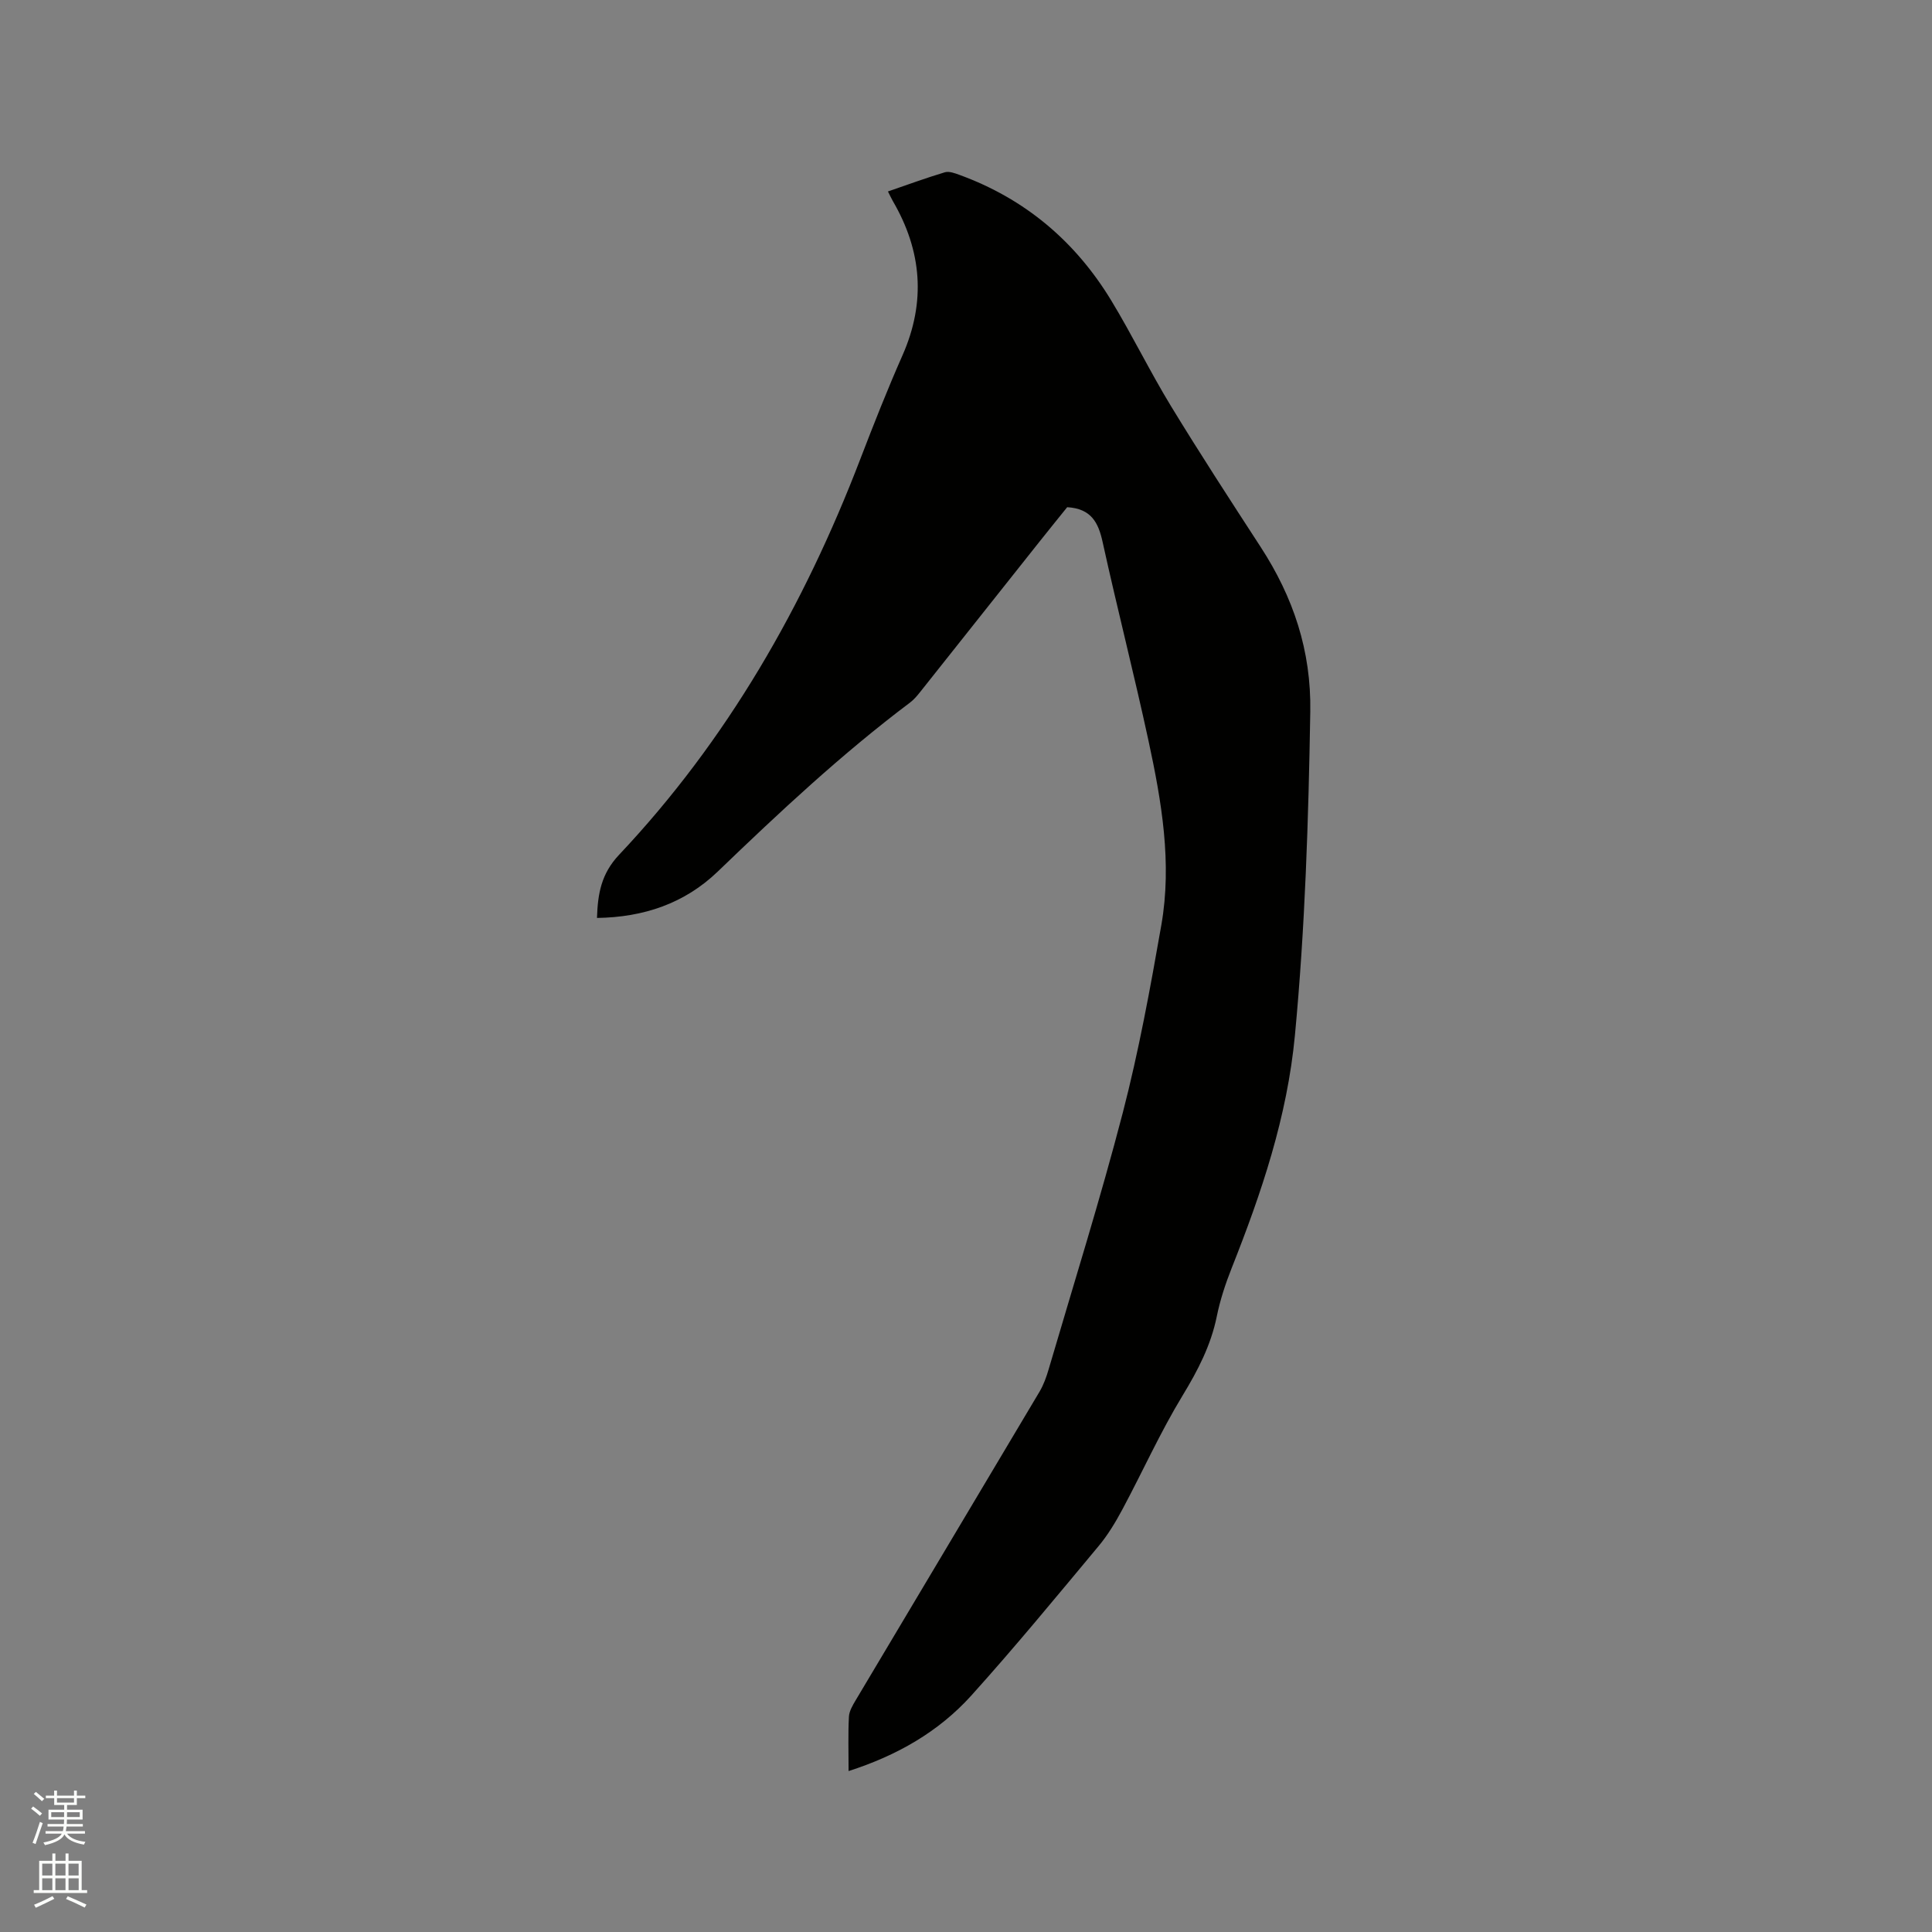 <svg enable-background="new 0 0 400 400" viewBox="0 0 400 400" xmlns="http://www.w3.org/2000/svg"><rect x="0" y="0" width="400" height="400" fill="#808080" stroke="none"/><path d="m6.44 374.46.42-.45c.65.47 1.27.95 1.85 1.44l-.45.49c-.65-.56-1.25-1.06-1.82-1.48m.93 7.33-.63-.26c.55-1.36 1.05-2.8 1.52-4.33.19.1.38.19.59.27-.46 1.29-.95 2.73-1.48 4.32m-.38-10.38.44-.42c.43.34 1.01.82 1.74 1.44l-.49.49c-.53-.51-1.09-1.01-1.69-1.51m2.5.35h1.72v-1.04h.59v1.04h3.52v-1.04h.59v1.04h1.75v.53h-1.75v1.42h-2.03v.97h3.22v2.03h-3.24c0 .35-.01.66-.03.93h3.32v.53h-3.37c-.03.27-.08.58-.15.94h3.96v.53h-3.71c.67.92 1.93 1.48 3.79 1.68-.13.24-.23.44-.29.59-2.13-.38-3.48-1.08-4.04-2.12-.43.97-1.77 1.72-4.03 2.23-.09-.19-.2-.37-.33-.55 2.1-.42 3.37-1.03 3.81-1.83h-3.36v-.53h3.58c.08-.29.13-.61.16-.94h-3.33v-.53h3.39c.02-.27.04-.58.04-.93h-3.23v-2.03h3.25v-.97h-2.07v-1.42h-1.73zm1.12 3.44v1h2.65c.01-.3.02-.44.01-.4v-.25-.35zm1.19-2h3.52v-.91h-3.52zm4.71 2h-2.63v.59c0 .15-.01.28-.01.4h2.64z" fill="#fbfcfa"/><path d="m13.56 383.74h.63v1.52h2.72v6.07h1.13v.6h-11.06v-.6h1.13v-6.07h2.73v-1.52h.63v1.52h2.1v-1.52zm-2.69 8.83.38.56c-1.24.63-2.53 1.25-3.85 1.85-.1-.21-.21-.42-.34-.63 1.36-.55 2.63-1.15 3.81-1.78m-2.13-4.27h2.1v-2.45h-2.1zm0 3.04h2.1v-2.46h-2.1zm2.72-3.04h2.1v-2.45h-2.1zm0 3.04h2.1v-2.46h-2.1zm6.07 3.6c-1.41-.71-2.7-1.3-3.86-1.78l.35-.56c1.45.62 2.75 1.19 3.88 1.72zm-1.25-9.09h-2.1v2.45h2.1zm-2.09 5.49h2.1v-2.46h-2.1z" fill="#fbfcfa"/><path d="m175.69 366.68c0-4.06-.12-7.66.07-11.25.06-1.17.78-2.37 1.41-3.43 12.67-21.29 25.39-42.56 38.05-63.86.85-1.43 1.43-3.06 1.9-4.67 5.18-17.67 10.7-35.24 15.33-53.05 3.32-12.79 5.71-25.85 7.99-38.88 2.25-12.86.06-25.59-2.65-38.15-2.97-13.76-6.48-27.4-9.5-41.15-.88-4.02-2.33-6.93-7.34-7.23-1.74 2.16-3.79 4.68-5.81 7.23-8.17 10.29-16.34 20.6-24.52 30.89-.65.82-1.34 1.67-2.17 2.3-14.18 10.66-27.09 22.74-39.85 35.02-6.87 6.6-15.32 9.46-25 9.6.16-5.04.88-9.15 4.57-13.07 22.41-23.76 38.3-51.57 49.95-81.94 2.77-7.21 5.61-14.41 8.73-21.47 4.88-11.05 4.02-21.62-1.99-31.93-.31-.53-.56-1.1-1.02-2 4.04-1.39 7.88-2.8 11.78-3.97.88-.26 2.05.18 3.01.53 13.57 4.94 24.01 13.76 31.45 26.03 4.33 7.14 8 14.69 12.34 21.82 6.01 9.86 12.31 19.54 18.6 29.22 6.74 10.38 10.47 21.43 10.26 34.08-.37 22.37-1.07 44.69-3.18 66.99-1.6 16.92-6.91 32.61-13.09 48.19-1.28 3.23-2.39 6.59-3.08 9.98-1.22 6.02-3.92 11.21-7.1 16.44-4.6 7.57-8.25 15.71-12.44 23.54-1.43 2.67-3.03 5.33-4.97 7.65-8.69 10.42-17.31 20.91-26.39 30.98-6.71 7.4-15.24 12.32-25.34 15.56z" fill="#010100"/></svg>